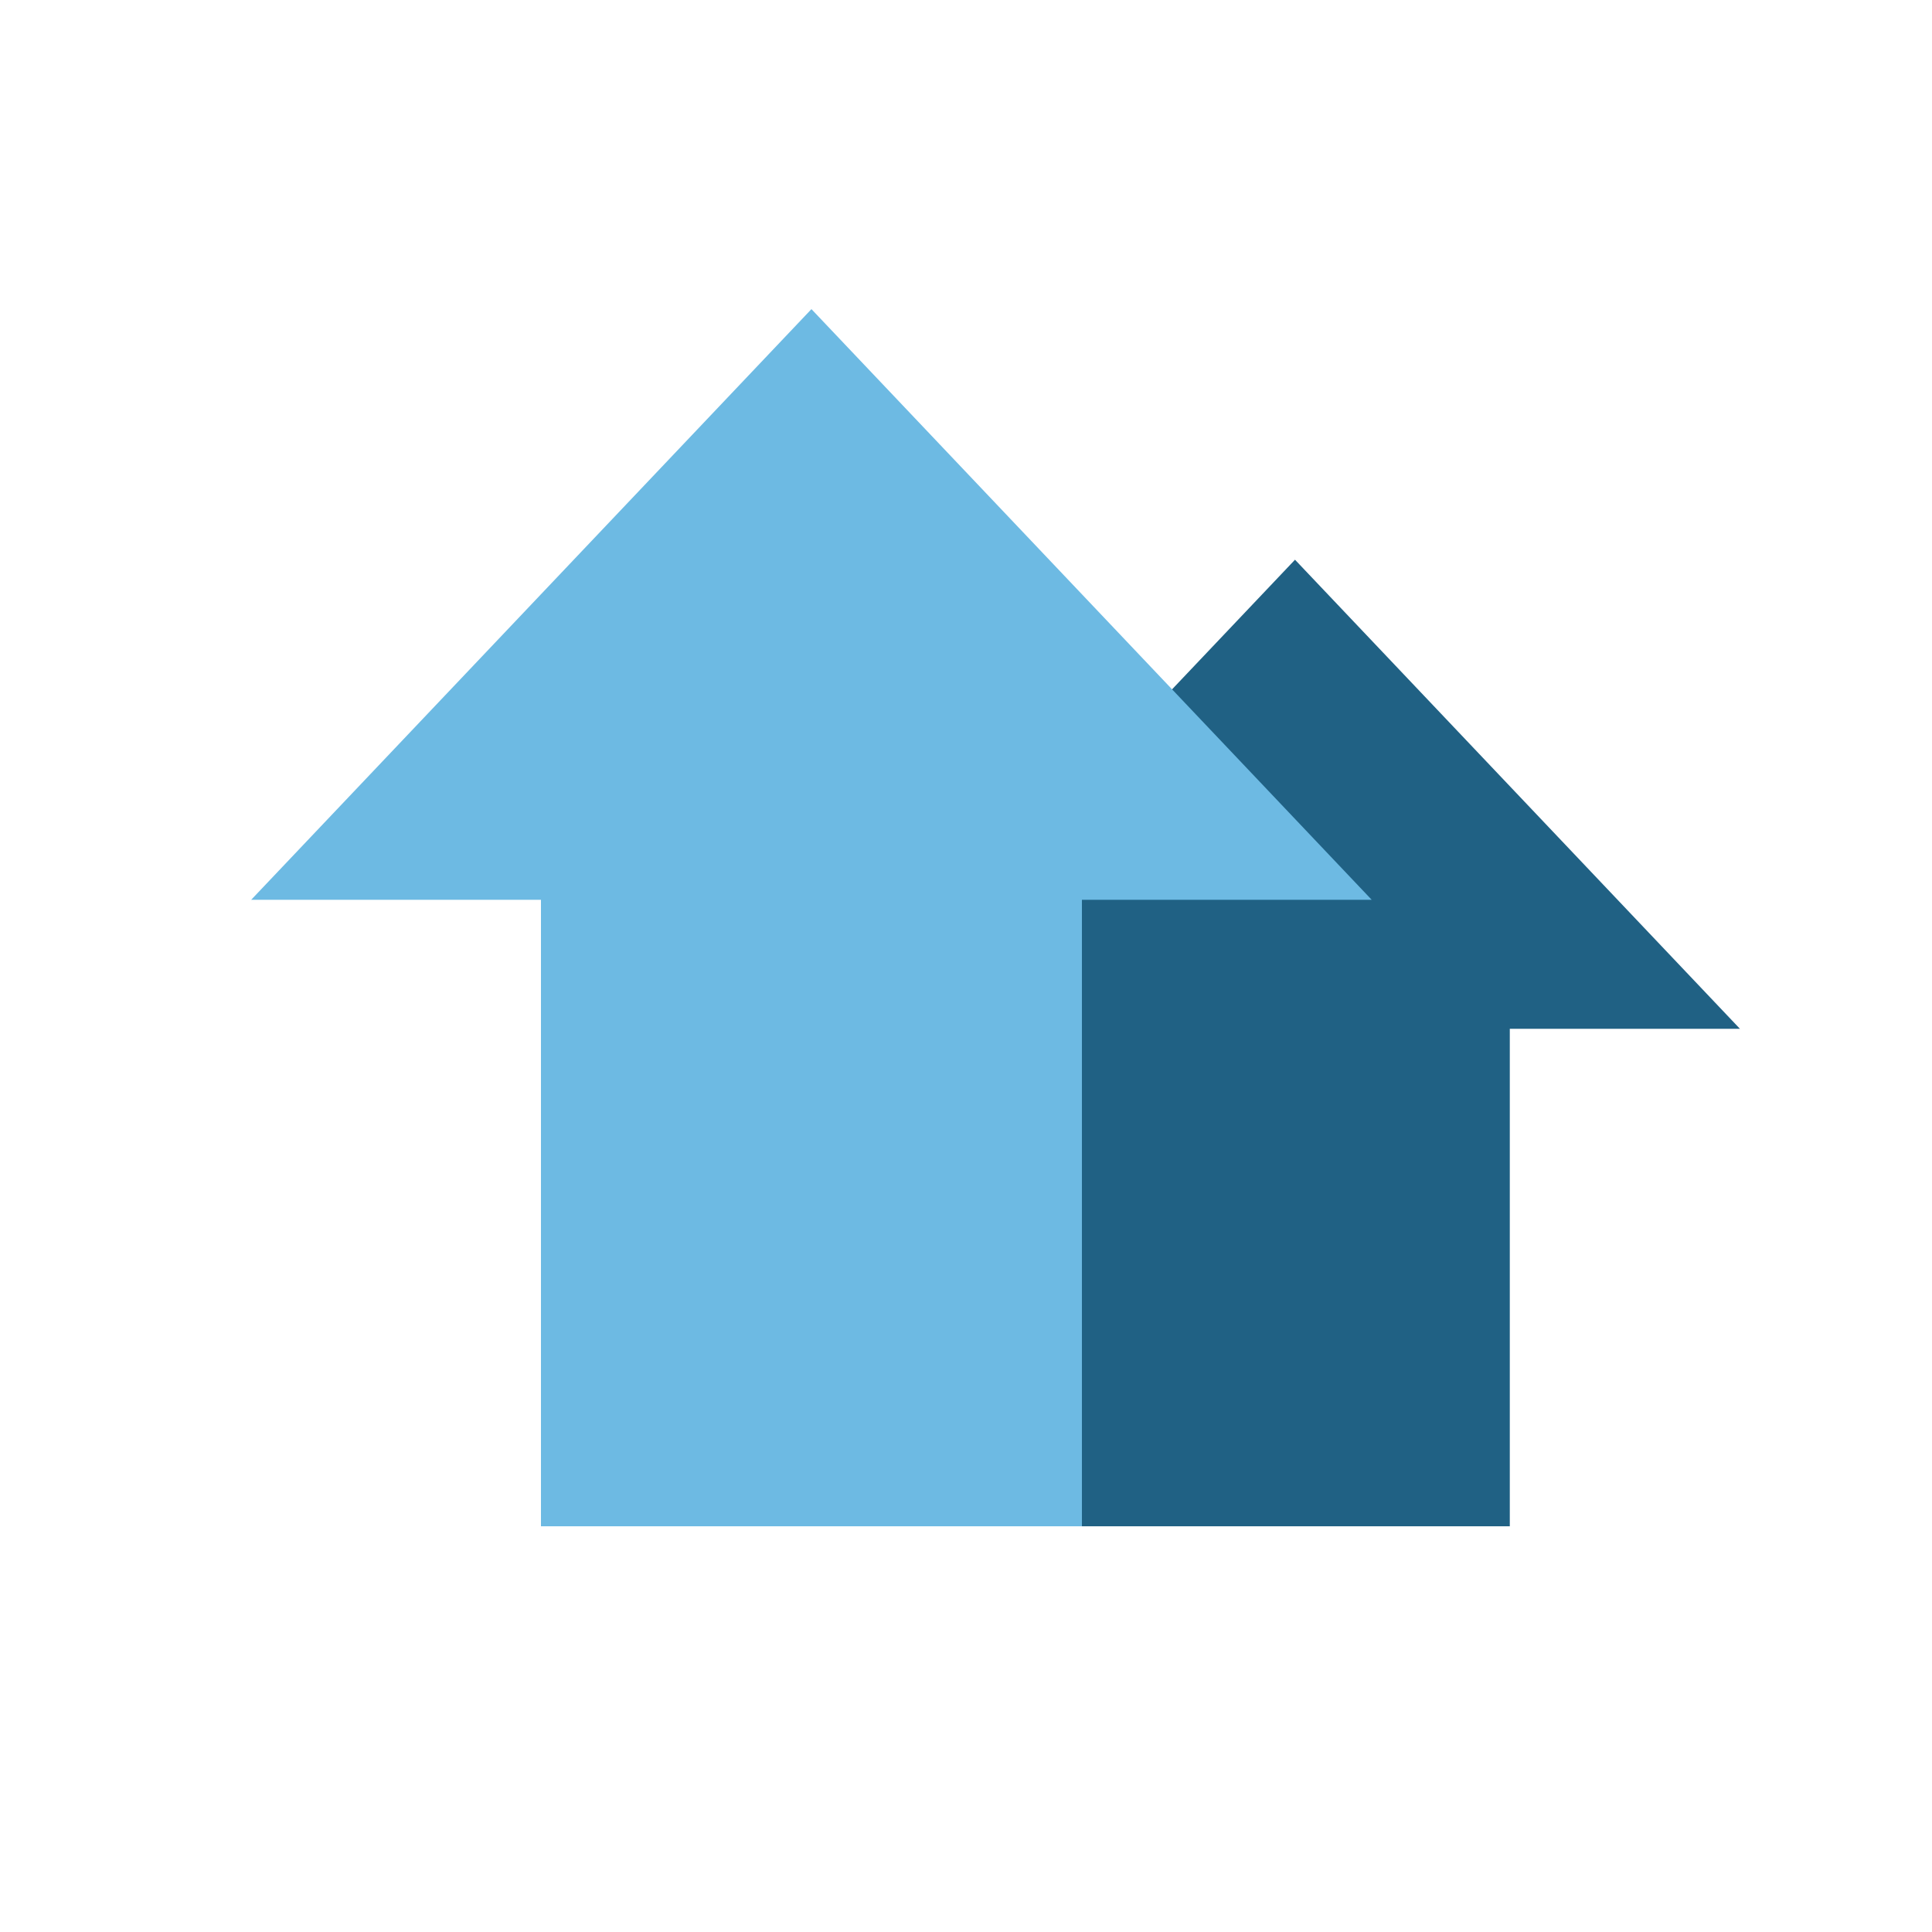 <svg width="100" height="100" viewBox="0 0 100 100" fill="none" xmlns="http://www.w3.org/2000/svg">
<path fill-rule="evenodd" clip-rule="evenodd" d="M90.059 53.25L67.029 28.971L44 53.25H55.912V79H78.147V53.25H90.059Z" fill="#206184"/>
<path fill-rule="evenodd" clip-rule="evenodd" d="M71 46.574L42 16L13 46.574H28V79H56V46.574H71Z" fill="#6DBAE3"/>
</svg>
